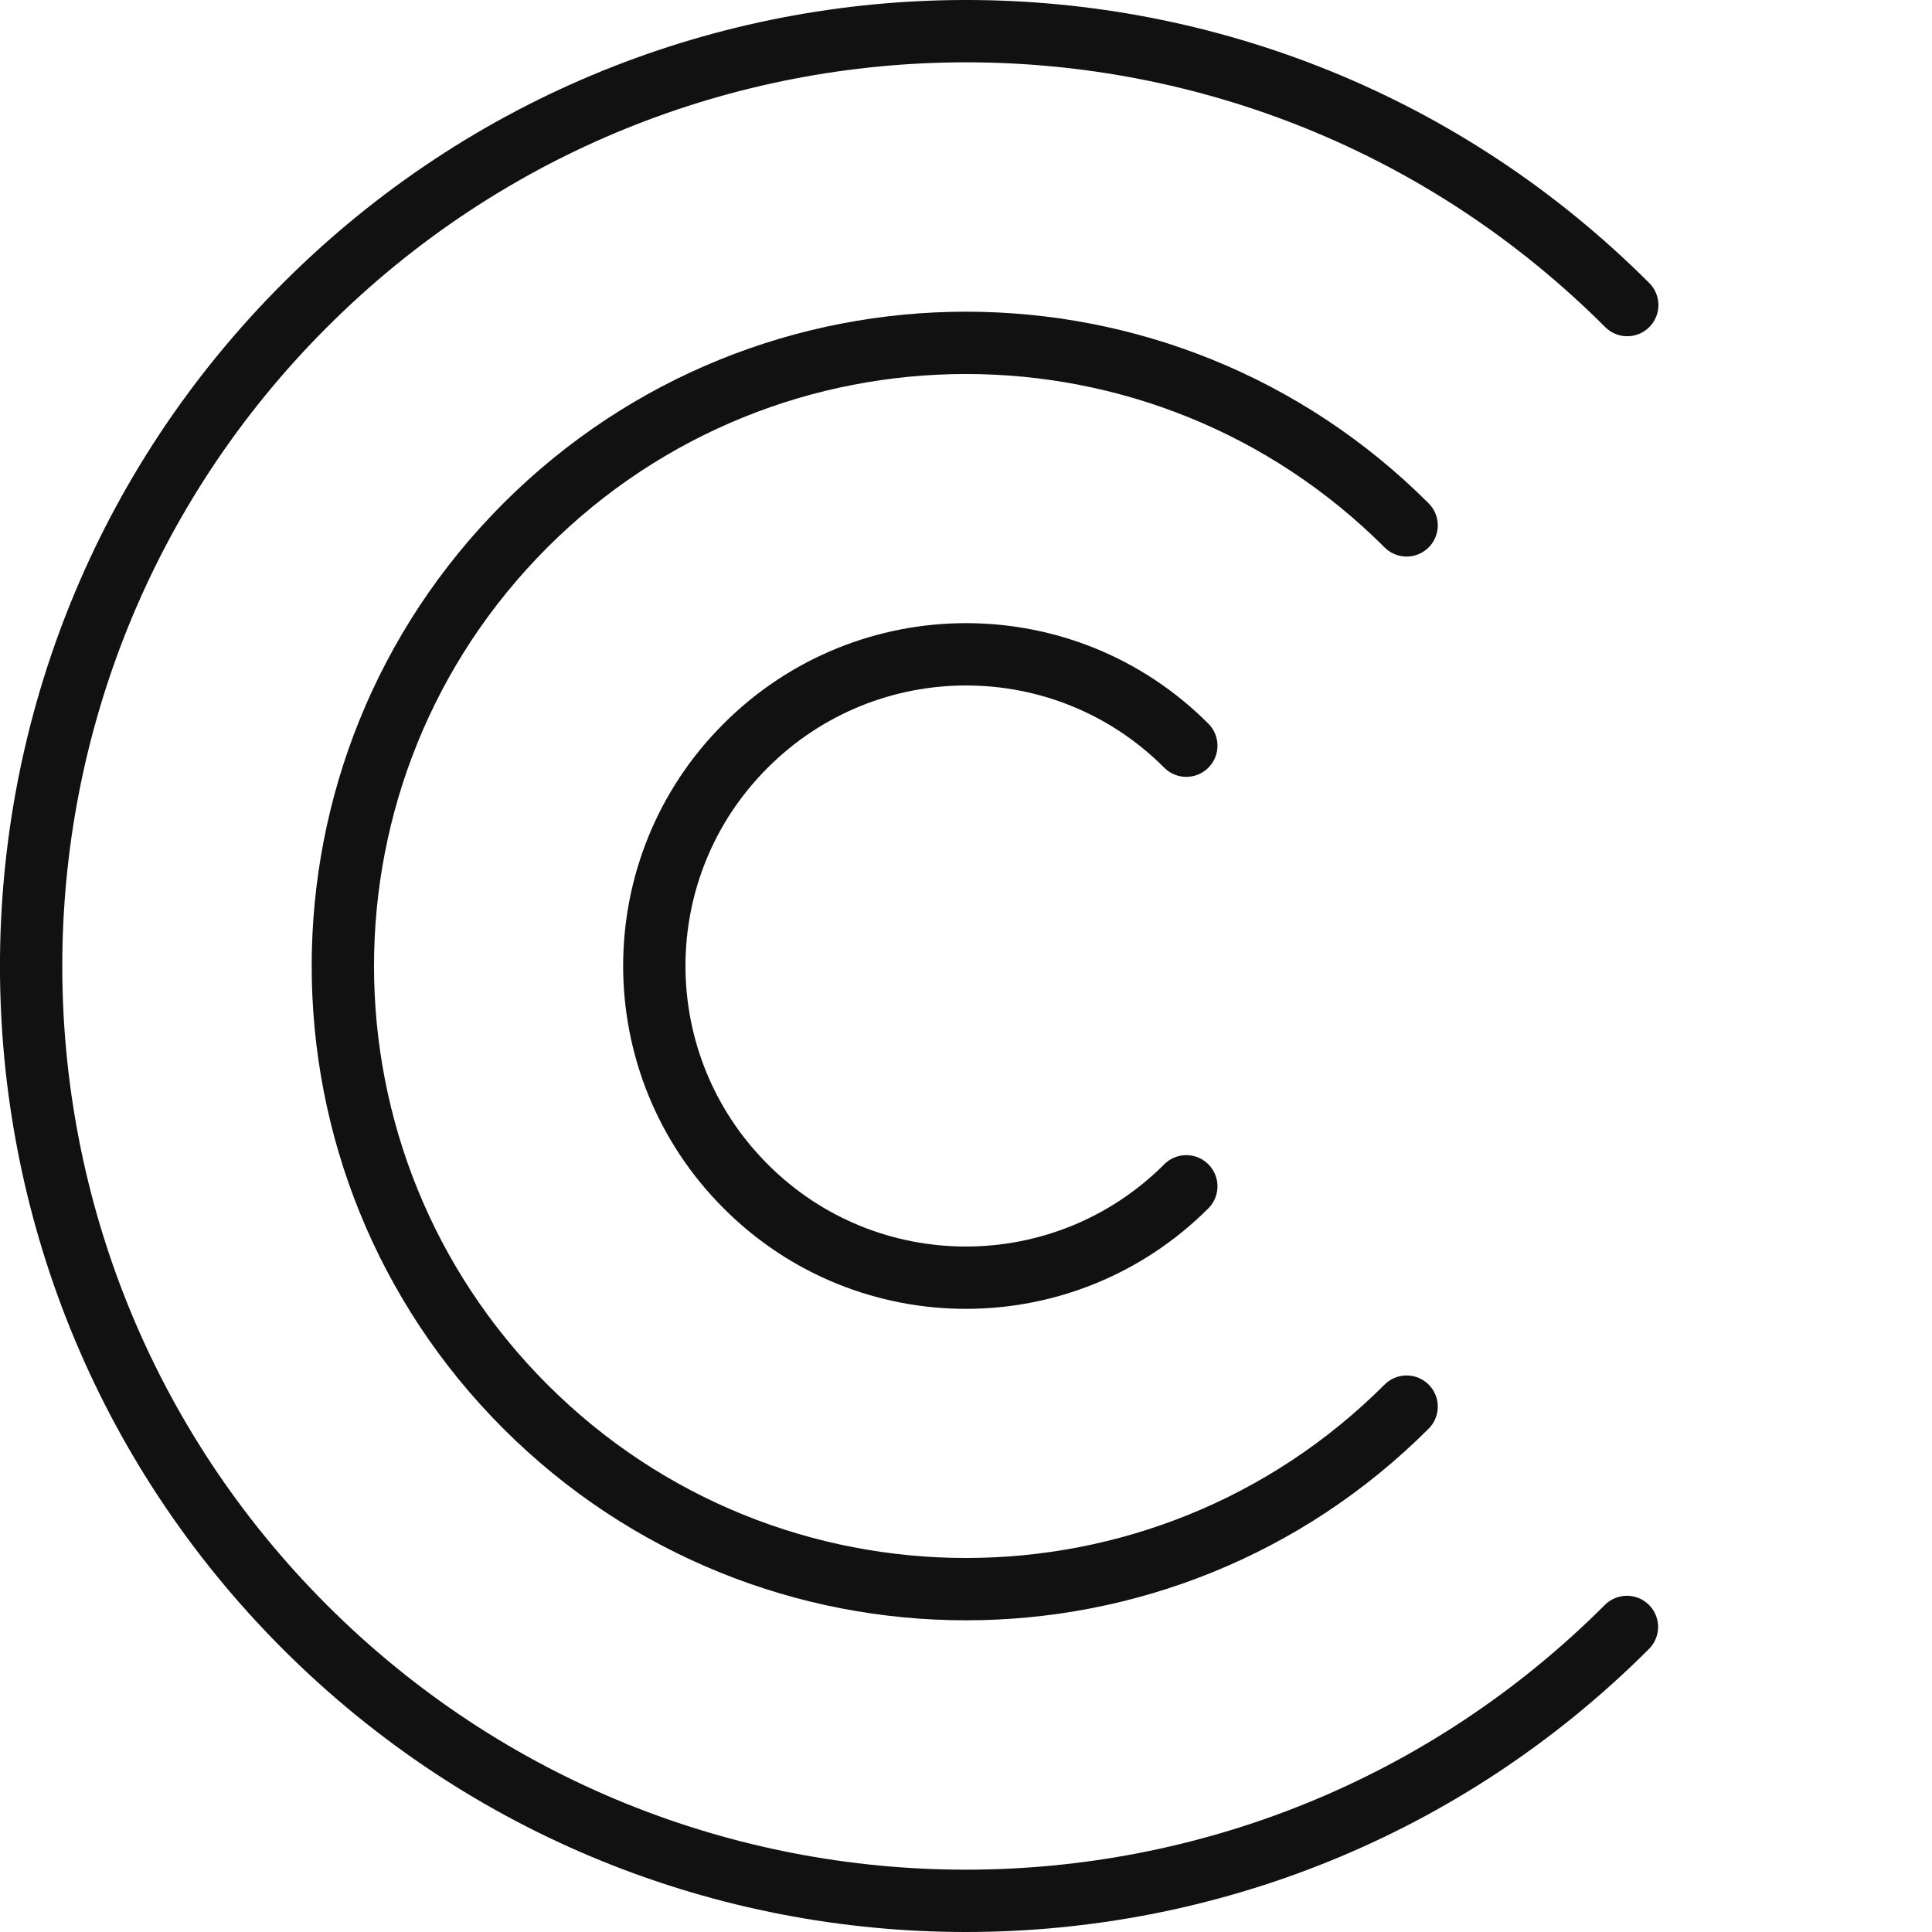 <?xml version="1.0" encoding="UTF-8"?>
<svg id="Layer_1" xmlns="http://www.w3.org/2000/svg" version="1.1" viewBox="0 0 62 62">
  <!-- Generator: Adobe Illustrator 30.0.0, SVG Export Plug-In . SVG Version: 2.1.1 Build 123)  -->
  <defs>
    <style>
      .st0 {
        fill: none;
        stroke: #111;
        stroke-linecap: round;
        stroke-linejoin: round;
        stroke-width: 2px;
      }
    </style>
  </defs>
  <path class="st0" d="M52.21,52.21c-11.72,11.72-30.71,11.72-42.43,0-11.71-11.71-11.71-30.71.01-42.42,11.72-11.72,30.71-11.72,42.43,0"/>
  <path class="st0" d="M45.14,45.14c-7.81,7.81-20.47,7.81-28.28,0s-7.81-20.47,0-28.28c7.81-7.81,20.47-7.81,28.28,0"/>
  <path class="st0" d="M38.07,38.07c-3.91,3.91-10.24,3.91-14.14,0-3.91-3.91-3.91-10.24,0-14.14,3.91-3.91,10.24-3.91,14.14,0"/>
</svg>